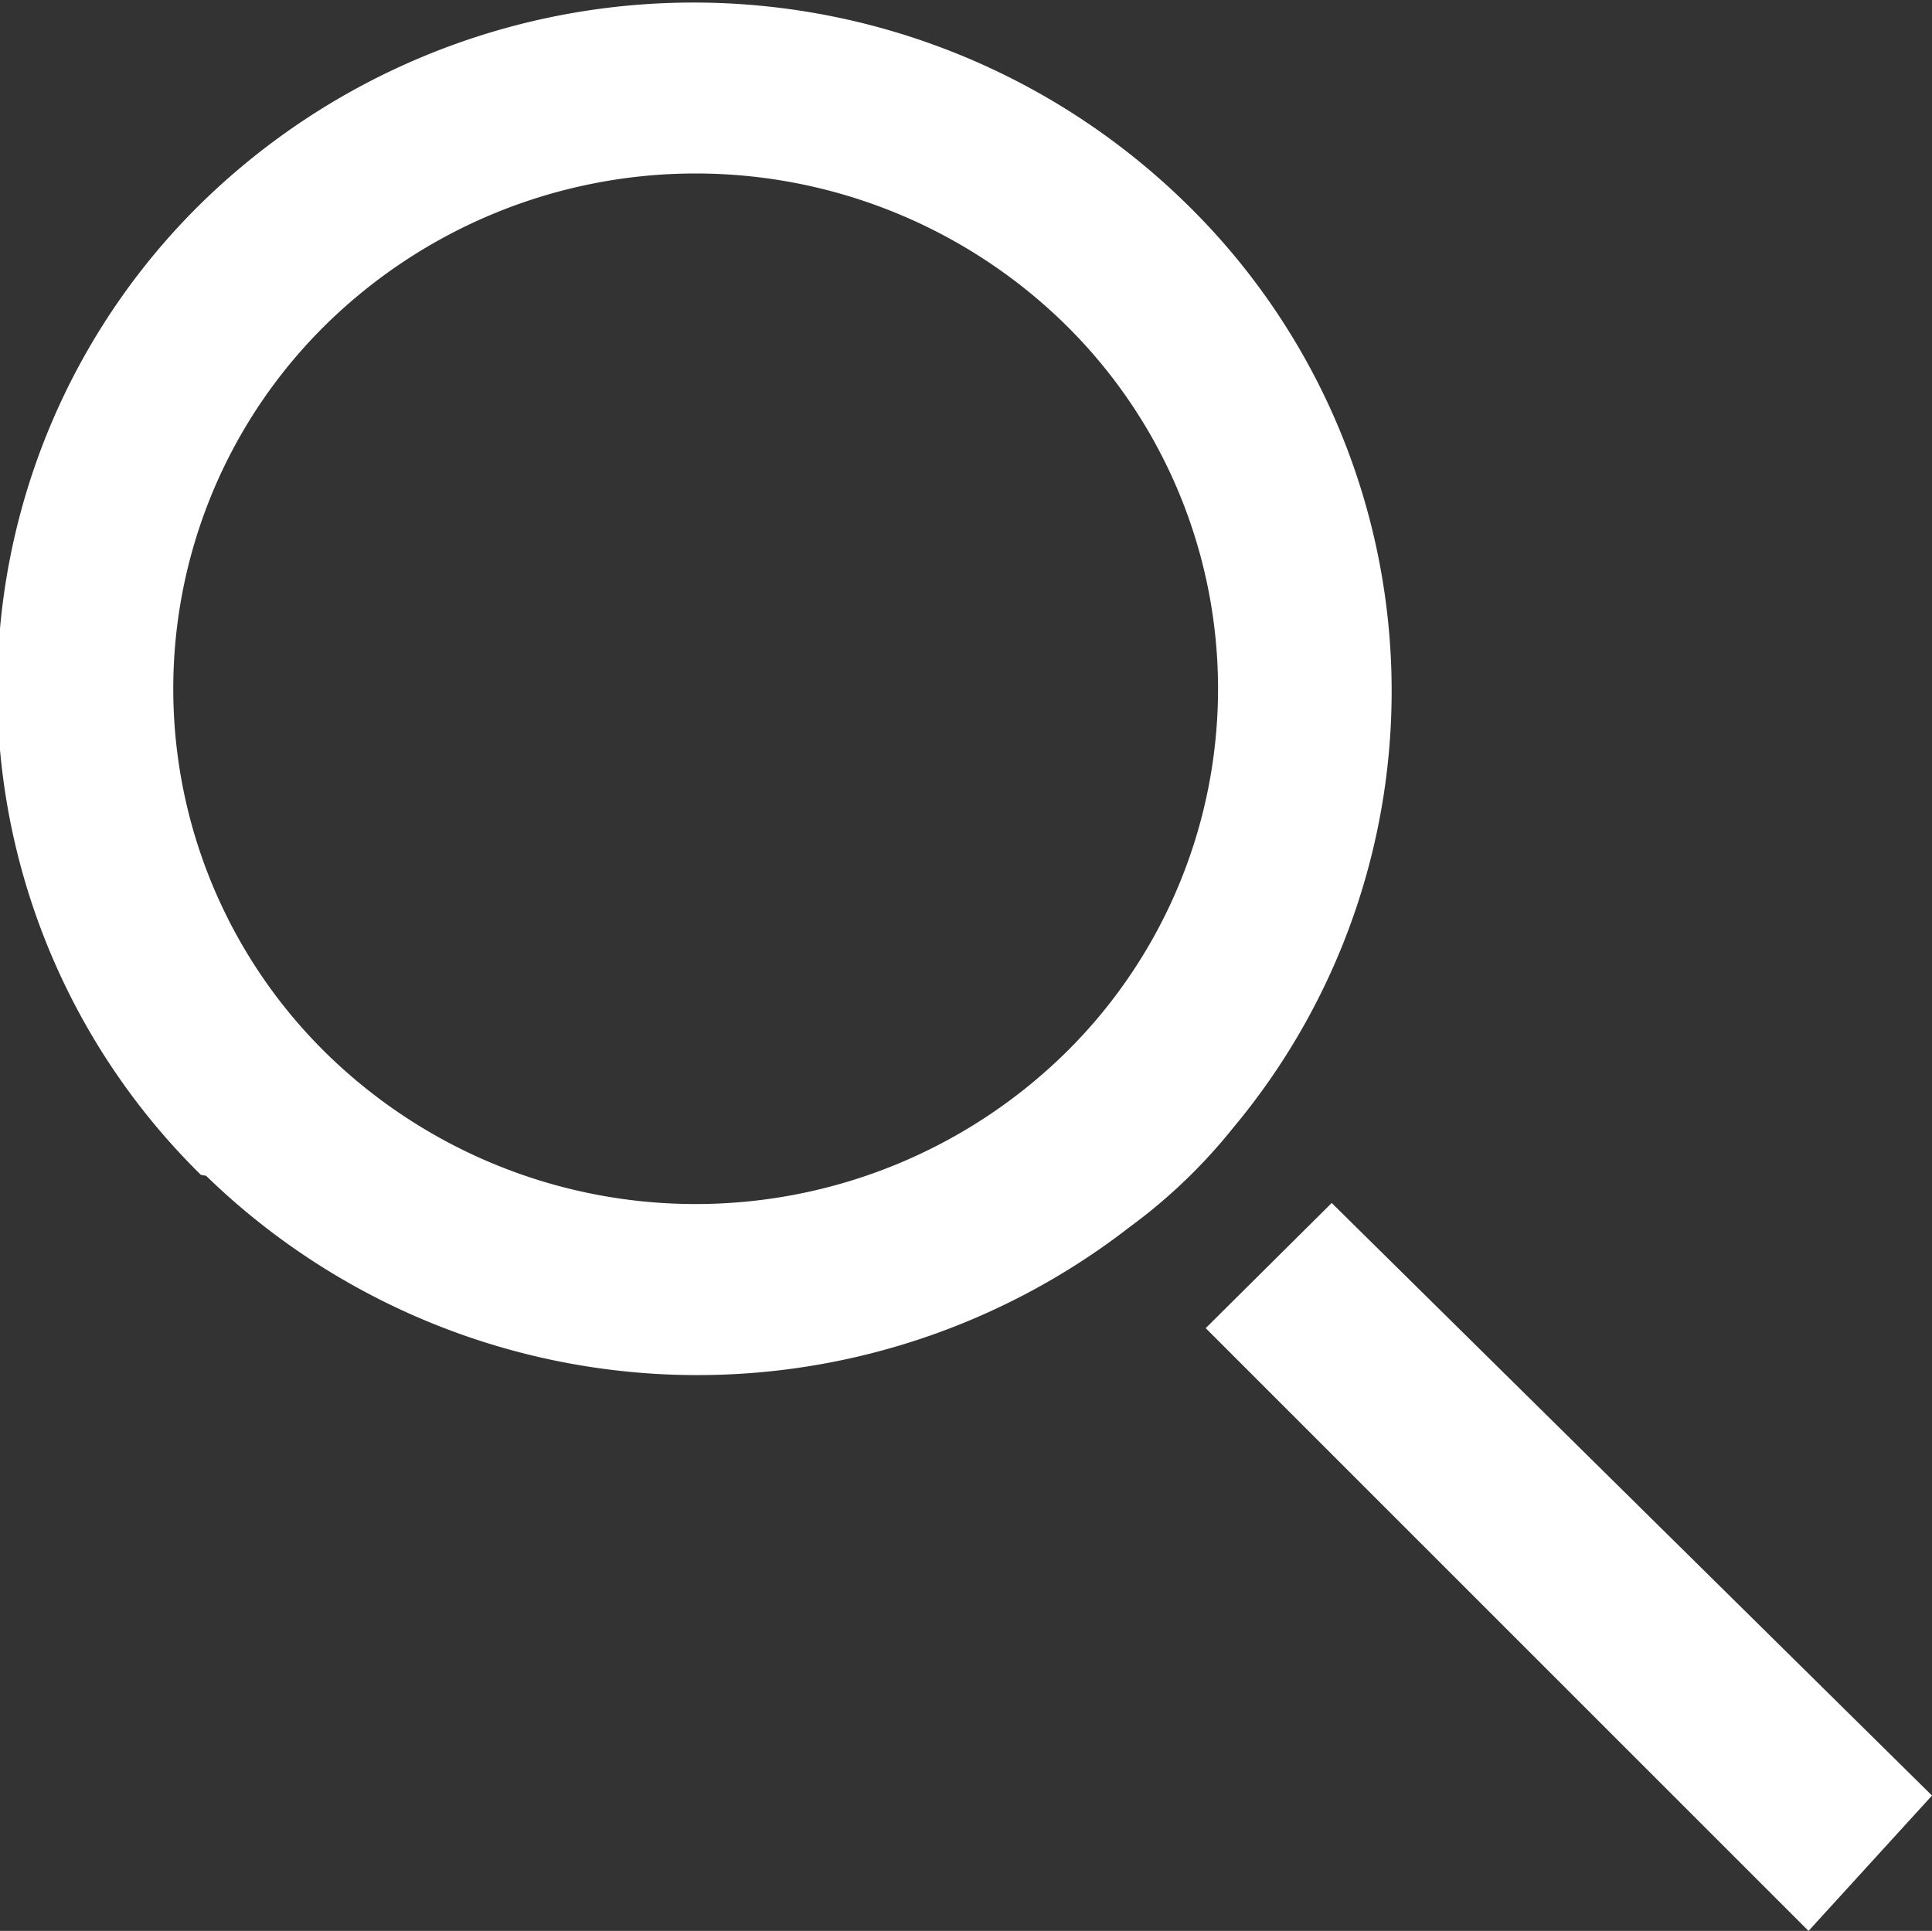 <svg id="svg-lupa" xmlns="http://www.w3.org/2000/svg" viewBox="0 0 22.69 22.68"><rect x="0" y="0" width="22.69" height="22.68" fill="#333333" stroke="none"/><defs><style>.cls-1{fill:#FFFFFF;}</style></defs><path class="cls-1" d="M433.91,544a6.2,6.2,0,0,1,8.68,0,6,6,0,0,1,0,8.56,6.2,6.2,0,0,1-8.68,0,6,6,0,0,1,0-8.56m-1.41,10a8.28,8.28,0,0,0,10.85.6,6.38,6.38,0,0,0,1.21-1.16l0,0a8,8,0,0,0-.55-10.86,8.27,8.27,0,0,0-11.57,0,8,8,0,0,0,0,11.41" transform="translate(-430.08 -540.19)"/><polygon class="cls-1" points="14.16 15.6 21.24 22.68 22.69 21.09 15.64 14.13 14.16 15.6"/></svg>